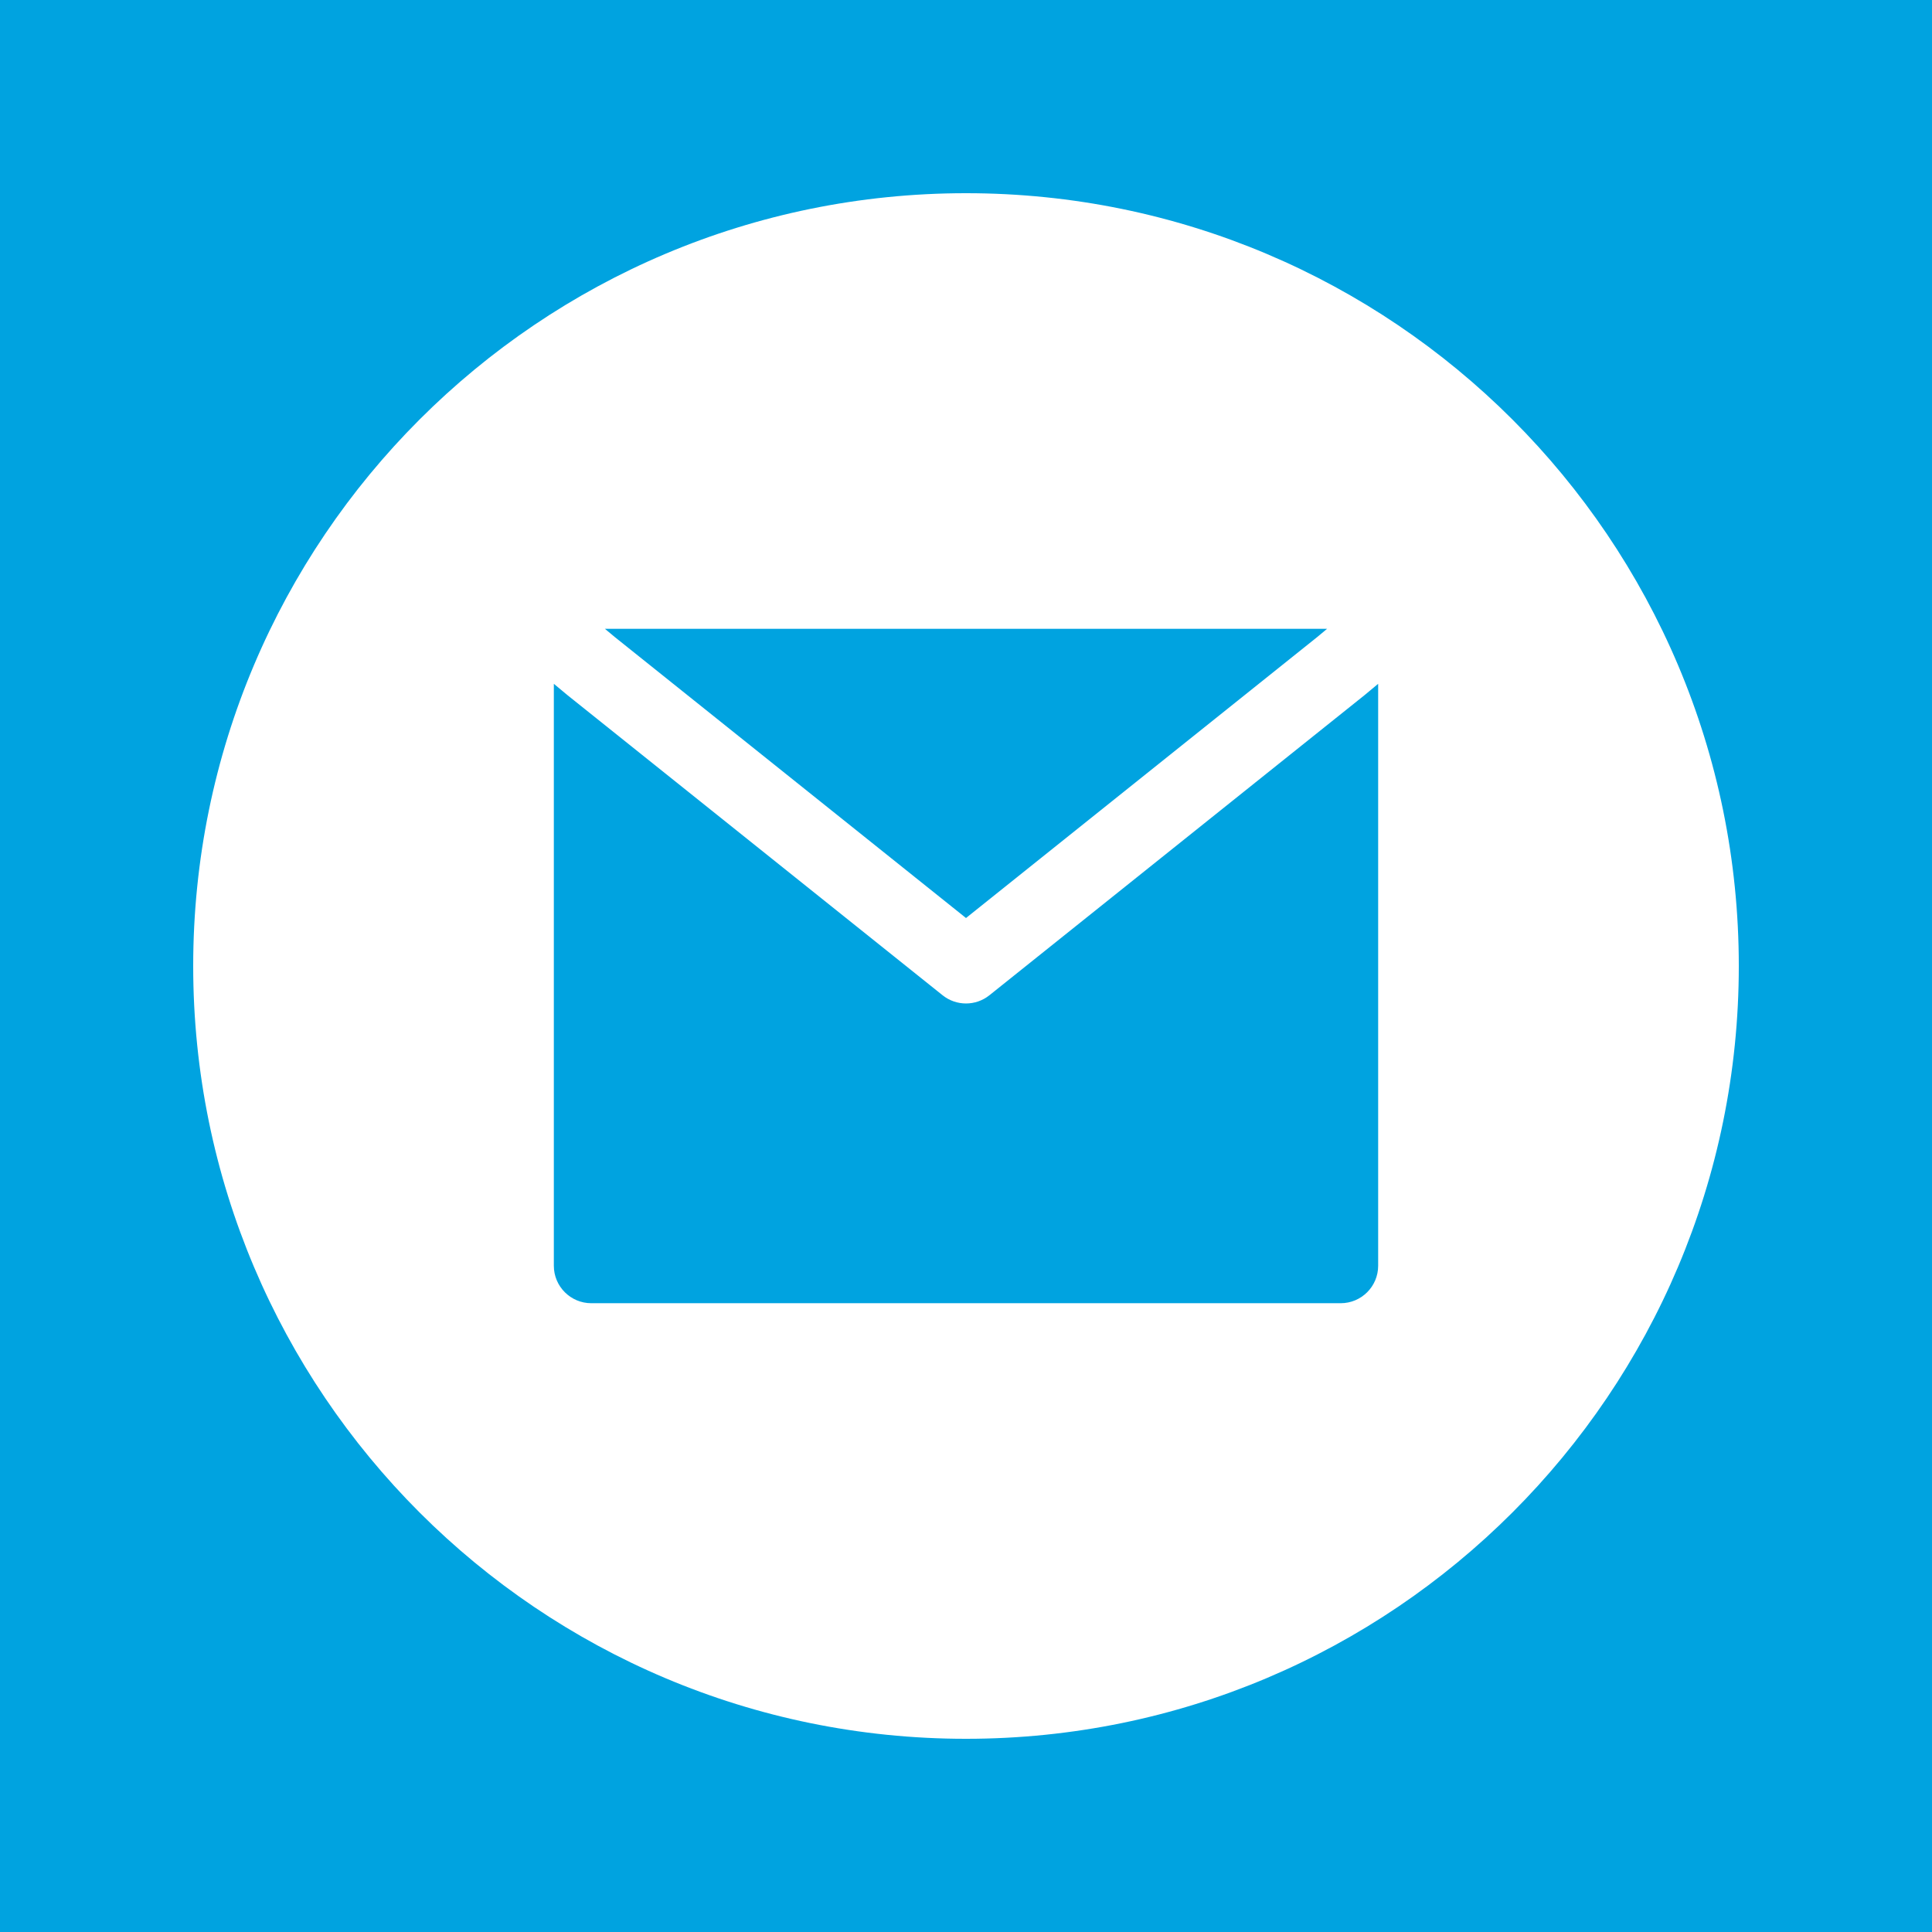 <svg xmlns="http://www.w3.org/2000/svg" xmlns:xlink="http://www.w3.org/1999/xlink" width="500" zoomAndPan="magnify" viewBox="0 0 375 375" height="500" preserveAspectRatio="xMidYMid meet" version="1.0"><defs><clipPath id="id1"><path d="M 37.5 37.5 L 337.5 37.5 L 337.5 337.5 L 37.5 337.5 Z M 37.5 37.5 " clip-rule="nonzero"/></clipPath></defs><rect x="-37.5" width="450" fill="#ffffff" y="-37.5" height="450" fill-opacity="1"/><rect x="-37.5" width="450" fill="#00a3e0" y="-37.5" height="450" fill-opacity="1"/><g clip-path="url(#id1)"><path fill="#ffffff" d="M 187.5 337.5 C 270.344 337.5 337.5 270.344 337.5 187.5 C 337.5 104.656 270.344 37.5 187.5 37.5 C 104.656 37.5 37.5 104.656 37.5 187.5 C 37.5 270.344 104.656 337.5 187.5 337.5 Z M 119.371 123.684 L 187.5 178.188 L 255.629 123.684 L 257.594 122.047 L 117.406 122.047 Z M 264.883 134.906 L 267.5 132.727 L 267.5 245.684 C 267.5 249.699 264.242 252.953 260.227 252.953 L 114.773 252.953 C 110.758 252.953 107.5 249.699 107.5 245.684 L 107.5 132.727 L 110.117 134.906 L 110.23 134.996 L 182.957 193.18 C 185.613 195.305 189.387 195.305 192.043 193.18 L 264.77 134.996 Z M 264.883 134.906 " fill-opacity="1" fill-rule="evenodd"/></g></svg>